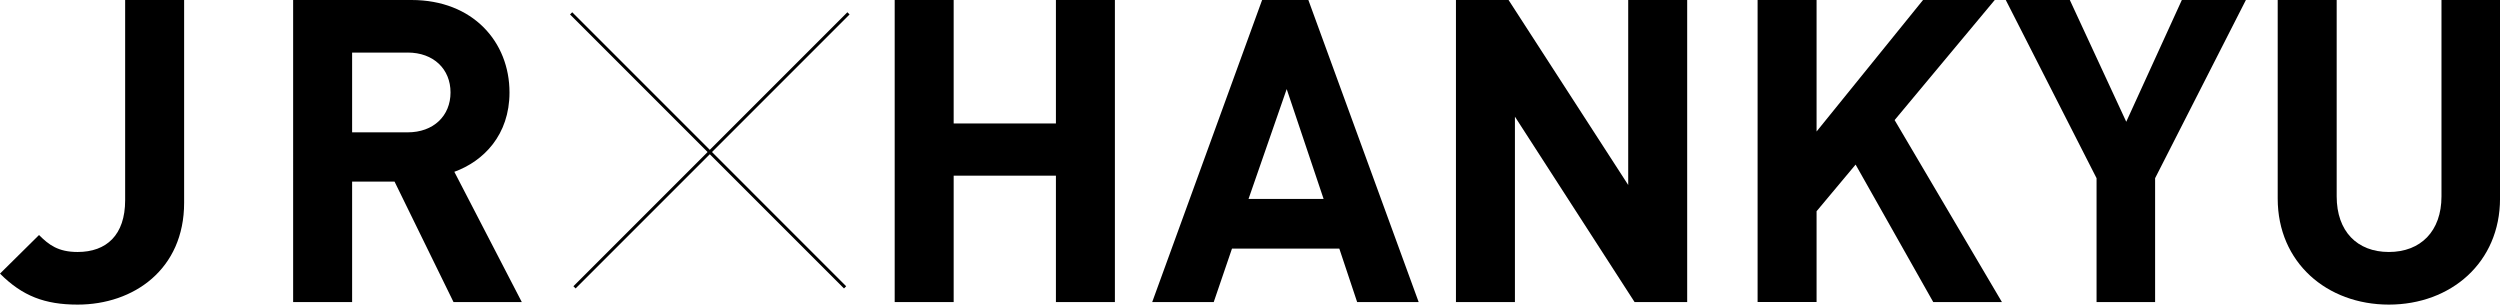 <?xml version="1.0" encoding="UTF-8"?><svg id="b" xmlns="http://www.w3.org/2000/svg" viewBox="0 0 872.37 106.29"><defs><style>.d{fill:none;stroke:#000;stroke-miterlimit:10;stroke-width:1.08px;}</style></defs><g id="c"><g><g><path d="M27.09,106.29c-11.4,0-19.25-2.96-27.09-10.81l13.62-13.47c3.4,3.41,6.66,5.92,13.47,5.92,10.07,0,16.58-5.92,16.58-18.06V0h20.58V70.76c0,23.24-17.62,35.53-37.16,35.53Z"/><path d="M158.25,105.4l-20.58-42.04h-14.8v42.04h-20.58V0h41.3c21.47,0,34.2,14.66,34.2,32.27,0,14.8-9.03,23.98-19.25,27.68l23.54,45.45h-23.83Zm-15.99-87.05h-19.39v27.83h19.39c9.03,0,14.95-5.77,14.95-13.92s-5.92-13.92-14.95-13.92Z"/><path d="M368.46,105.4V61.29h-35.68v44.12h-20.58V0h20.58V43.08h35.68V0h20.58V105.4h-20.58Z"/><path d="M473.57,105.4l-6.22-18.65h-37.45l-6.37,18.65h-21.47L440.41,0h16.14l38.49,105.4h-21.47Zm-24.58-74.32l-13.32,38.34h26.2l-12.88-38.34Z"/><path d="M570.38,105.4l-41.75-64.69V105.4h-20.58V0h18.36l41.75,64.55V0h20.58V105.4h-18.36Z"/><path d="M674.6,105.4l-27.09-47.97-13.62,16.28v31.68h-20.58V0h20.58V45.89L671.04,0h25.02l-34.94,41.9,37.45,63.51h-23.98Z"/><path d="M752.02,62.18v43.23h-20.43V62.18L699.91,0h22.35l19.69,42.49L761.35,0h22.35l-31.68,62.18Z"/><path d="M833.59,106.29c-21.61,0-38.79-14.66-38.79-37.01V0h20.58V68.54c0,12.14,7.11,19.39,18.21,19.39s18.36-7.25,18.36-19.39V0h20.43V69.28c0,22.35-17.17,37.01-38.79,37.01Z"/></g><g><line class="d" x1="199.29" y1="4.66" x2="294.89" y2="100.27"/><line class="d" x1="296.07" y1="4.66" x2="200.47" y2="100.27"/></g></g></g></svg>